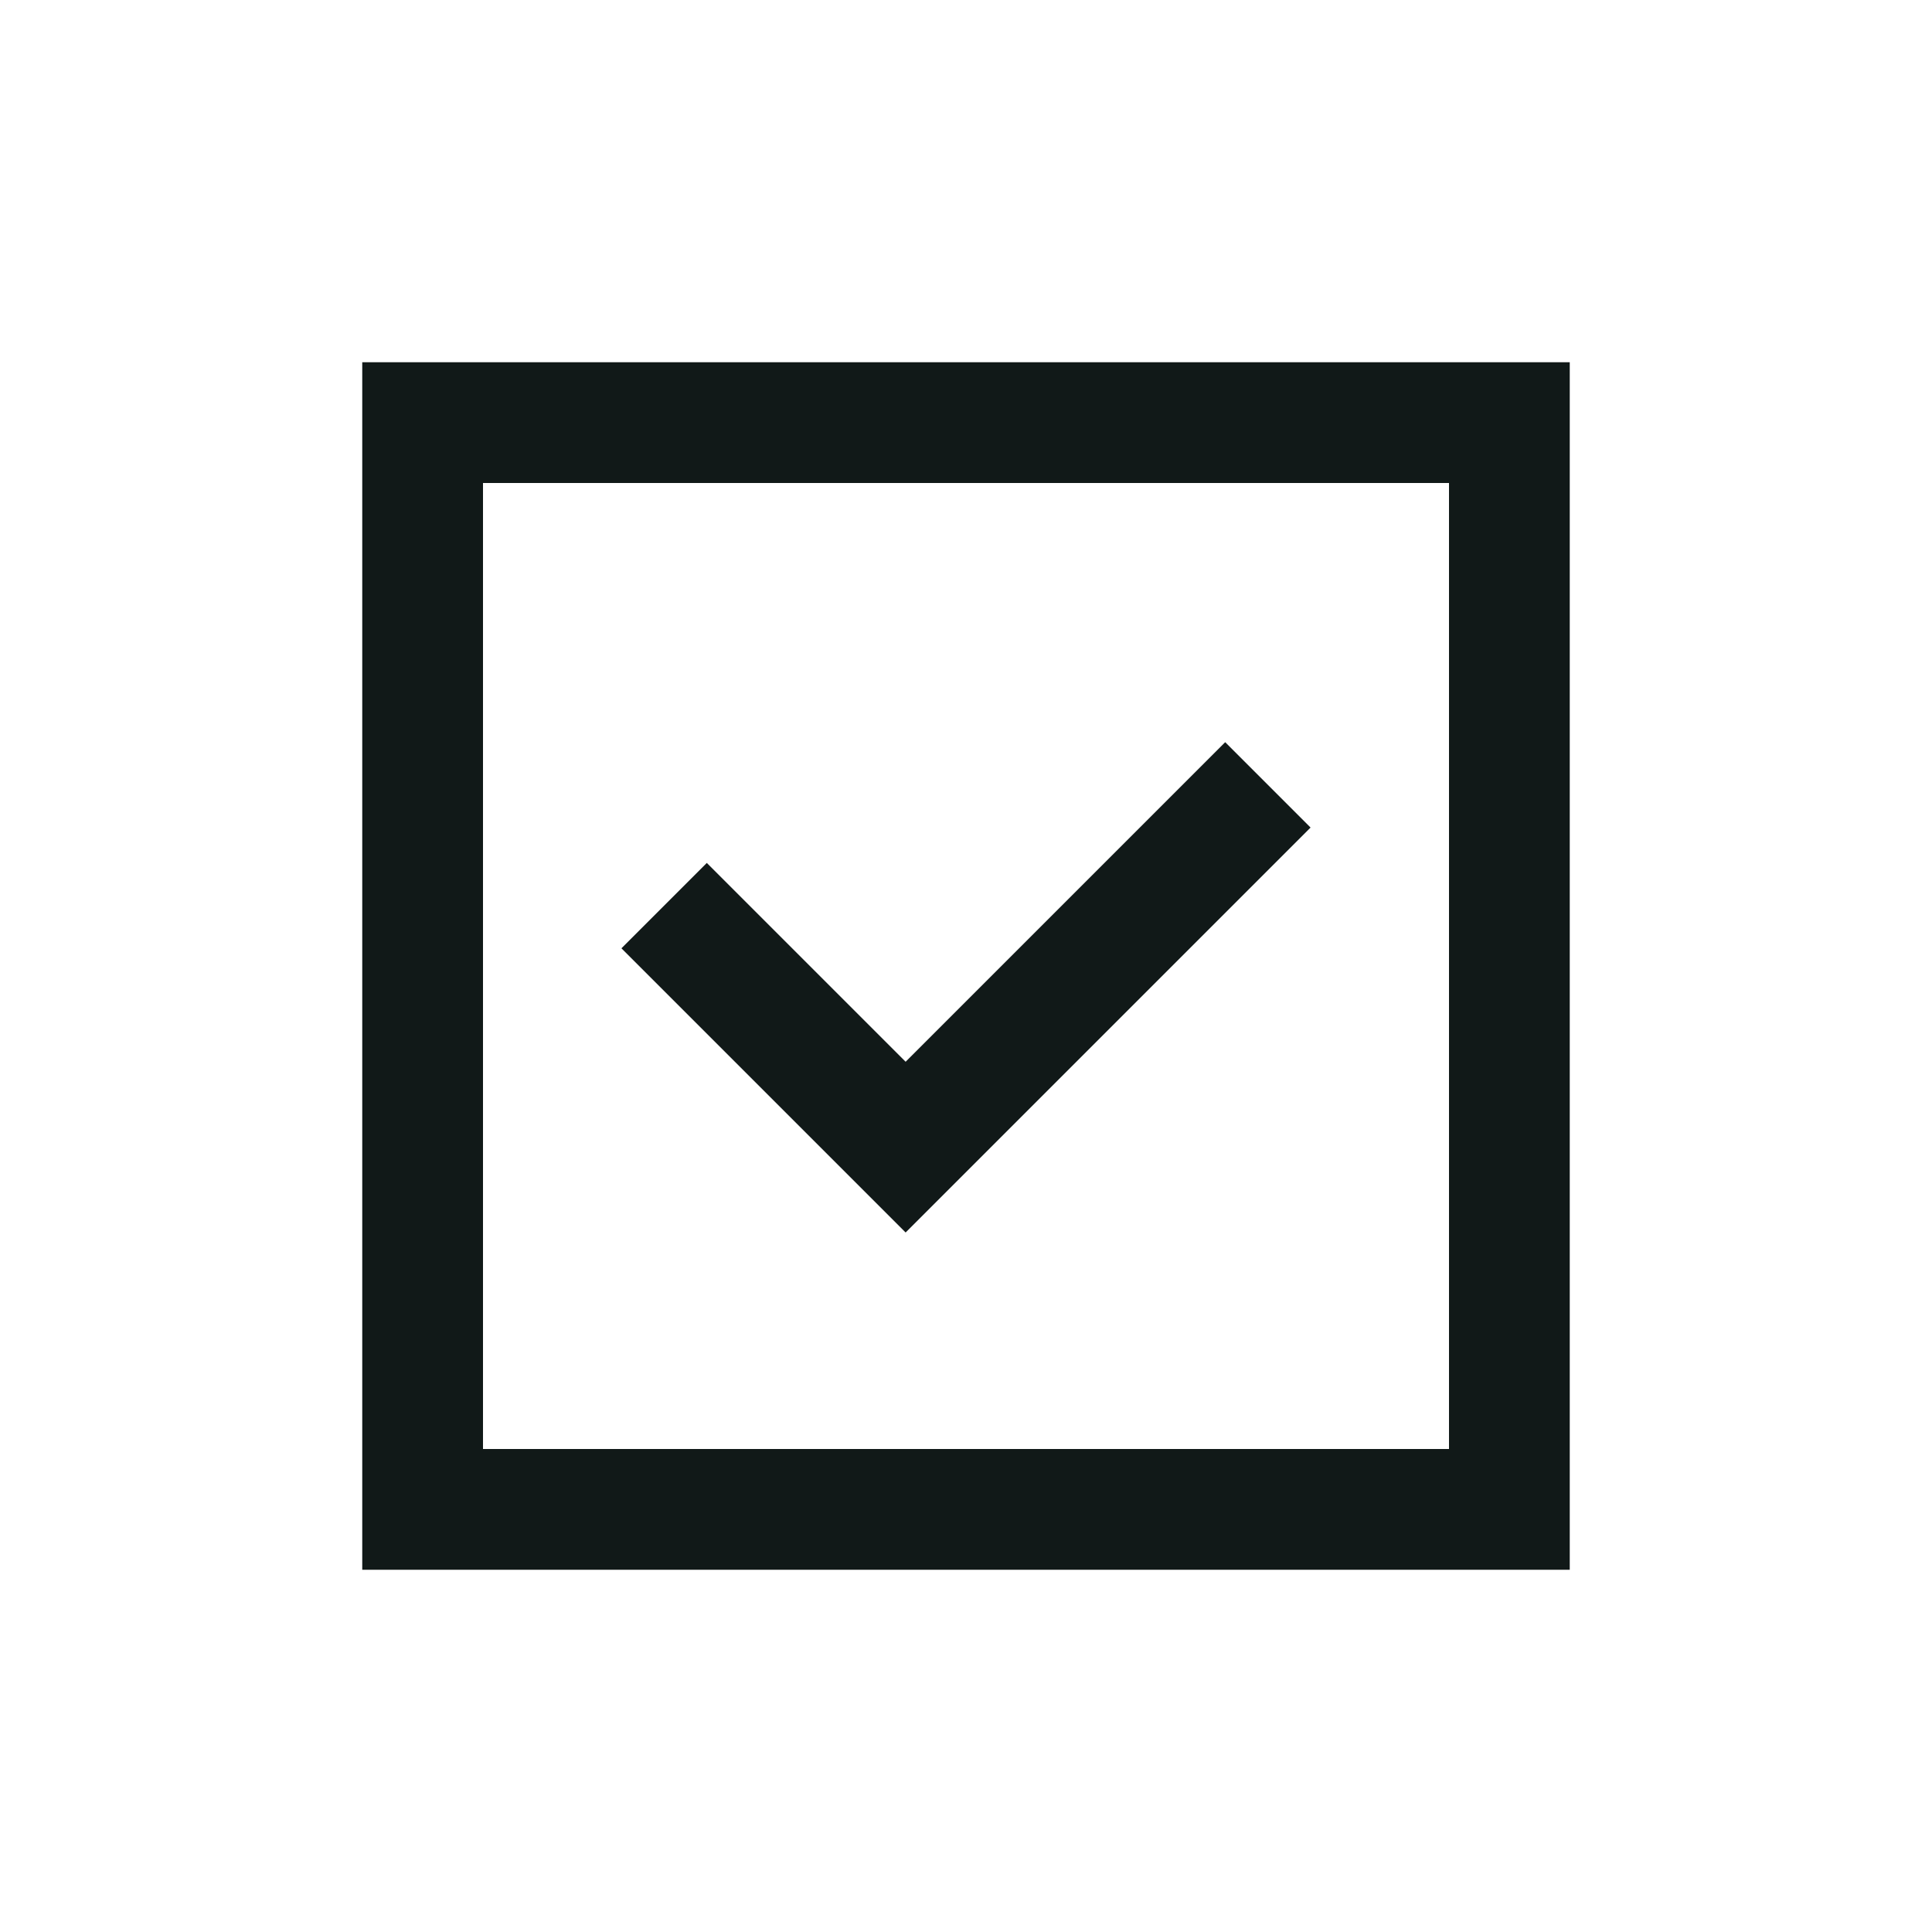 <?xml version="1.0" encoding="utf-8"?>
<svg version="1.1" id="Uploaded to svgrepo.com" xmlns="http://www.w3.org/2000/svg" xmlns:xlink="http://www.w3.org/1999/xlink" 
	 width="800px" height="800px" viewBox="0 0 32 32" xml:space="preserve">
<style type="text/css">
	.linesandangles_een{fill:#111918;}
</style>
<path class="linesandangles_een" d="M6,6v20h20V6H6z M24,24H8V8h16V24z M15,20.414l-4.707-4.707l1.414-1.414L15,17.586l5.293-5.293
	l1.414,1.414L15,20.414z"/>
</svg>